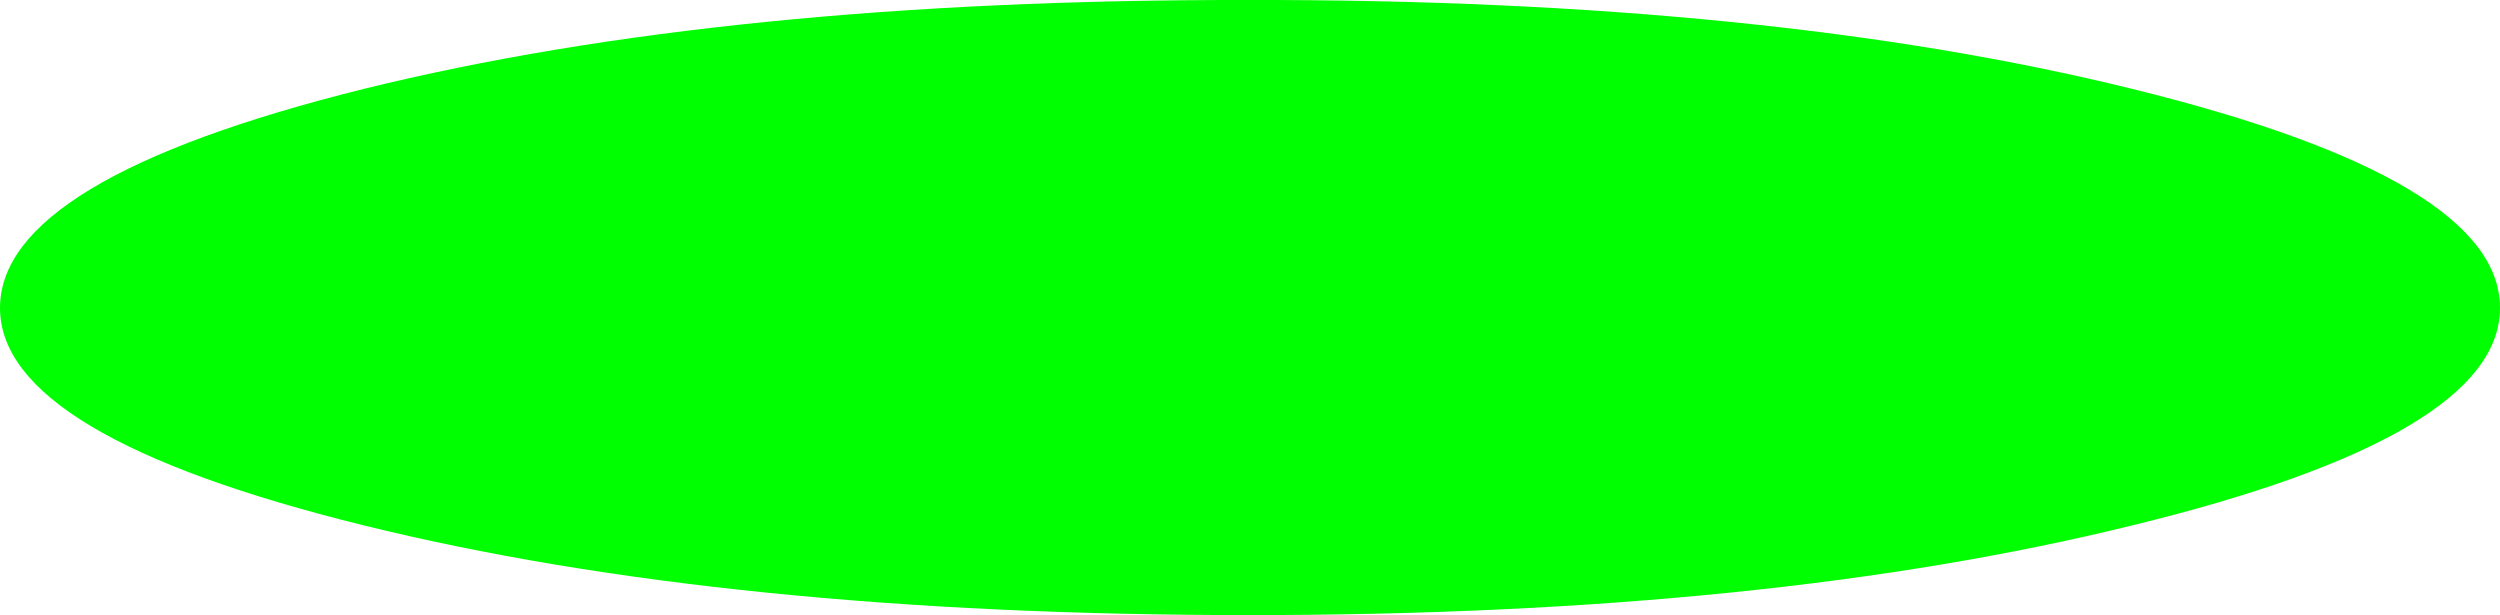 <?xml version="1.0" encoding="UTF-8" standalone="no"?>
<svg xmlns:xlink="http://www.w3.org/1999/xlink" height="38.05px" width="154.65px" xmlns="http://www.w3.org/2000/svg">
  <g transform="matrix(1.0, 0.0, 0.0, 1.0, -182.15, -236.8)">
    <path d="M182.15 255.85 Q182.15 263.75 204.65 269.3 227.15 274.85 259.4 274.85 291.55 274.85 314.05 269.3 336.8 263.75 336.8 255.85 336.8 247.9 314.05 242.3 291.55 236.75 259.4 236.8 227.15 236.75 204.65 242.3 182.15 247.9 182.15 255.85" fill="#00ff00" fill-rule="evenodd" stroke="none">
      <animate attributeName="fill" dur="2s" repeatCount="indefinite" values="#00ff00;#00ff01"/>
      <animate attributeName="fill-opacity" dur="2s" repeatCount="indefinite" values="1.0;1.0"/>
      <animate attributeName="d" dur="2s" repeatCount="indefinite" values="M182.15 255.85 Q182.15 263.75 204.65 269.3 227.15 274.85 259.4 274.85 291.55 274.85 314.05 269.3 336.8 263.75 336.8 255.85 336.8 247.9 314.05 242.3 291.55 236.75 259.4 236.8 227.15 236.75 204.65 242.3 182.15 247.9 182.15 255.85;M182.15 262.3 Q182.15 267.5 185.85 271.2 189.5 274.8 194.7 274.8 199.9 274.8 203.55 271.2 207.25 267.5 207.25 262.3 207.25 257.1 203.55 253.4 199.9 249.7 194.7 249.75 189.5 249.7 185.85 253.4 182.15 257.1 182.15 262.3"/>
    </path>
    <path d="M182.15 255.85 Q182.15 247.9 204.65 242.3 227.15 236.75 259.4 236.8 291.55 236.75 314.05 242.3 336.8 247.9 336.8 255.85 336.8 263.75 314.05 269.3 291.55 274.85 259.4 274.85 227.15 274.85 204.65 269.3 182.15 263.75 182.15 255.85" fill="none" stroke="#000000" stroke-linecap="round" stroke-linejoin="round" stroke-opacity="0.0" stroke-width="1.0">
      <animate attributeName="stroke" dur="2s" repeatCount="indefinite" values="#000000;#000001"/>
      <animate attributeName="stroke-width" dur="2s" repeatCount="indefinite" values="0.0;0.0"/>
      <animate attributeName="fill-opacity" dur="2s" repeatCount="indefinite" values="0.0;0.0"/>
      <animate attributeName="d" dur="2s" repeatCount="indefinite" values="M182.15 255.85 Q182.15 247.9 204.65 242.3 227.15 236.75 259.4 236.8 291.55 236.75 314.05 242.3 336.8 247.9 336.8 255.85 336.8 263.75 314.05 269.3 291.55 274.85 259.4 274.85 227.15 274.85 204.65 269.3 182.15 263.75 182.15 255.85;M182.15 262.3 Q182.15 257.1 185.85 253.4 189.5 249.7 194.7 249.75 199.9 249.7 203.55 253.4 207.25 257.1 207.25 262.3 207.25 267.5 203.55 271.2 199.9 274.8 194.7 274.8 189.5 274.8 185.85 271.2 182.15 267.5 182.15 262.3"/>
    </path>
  </g>
</svg>
